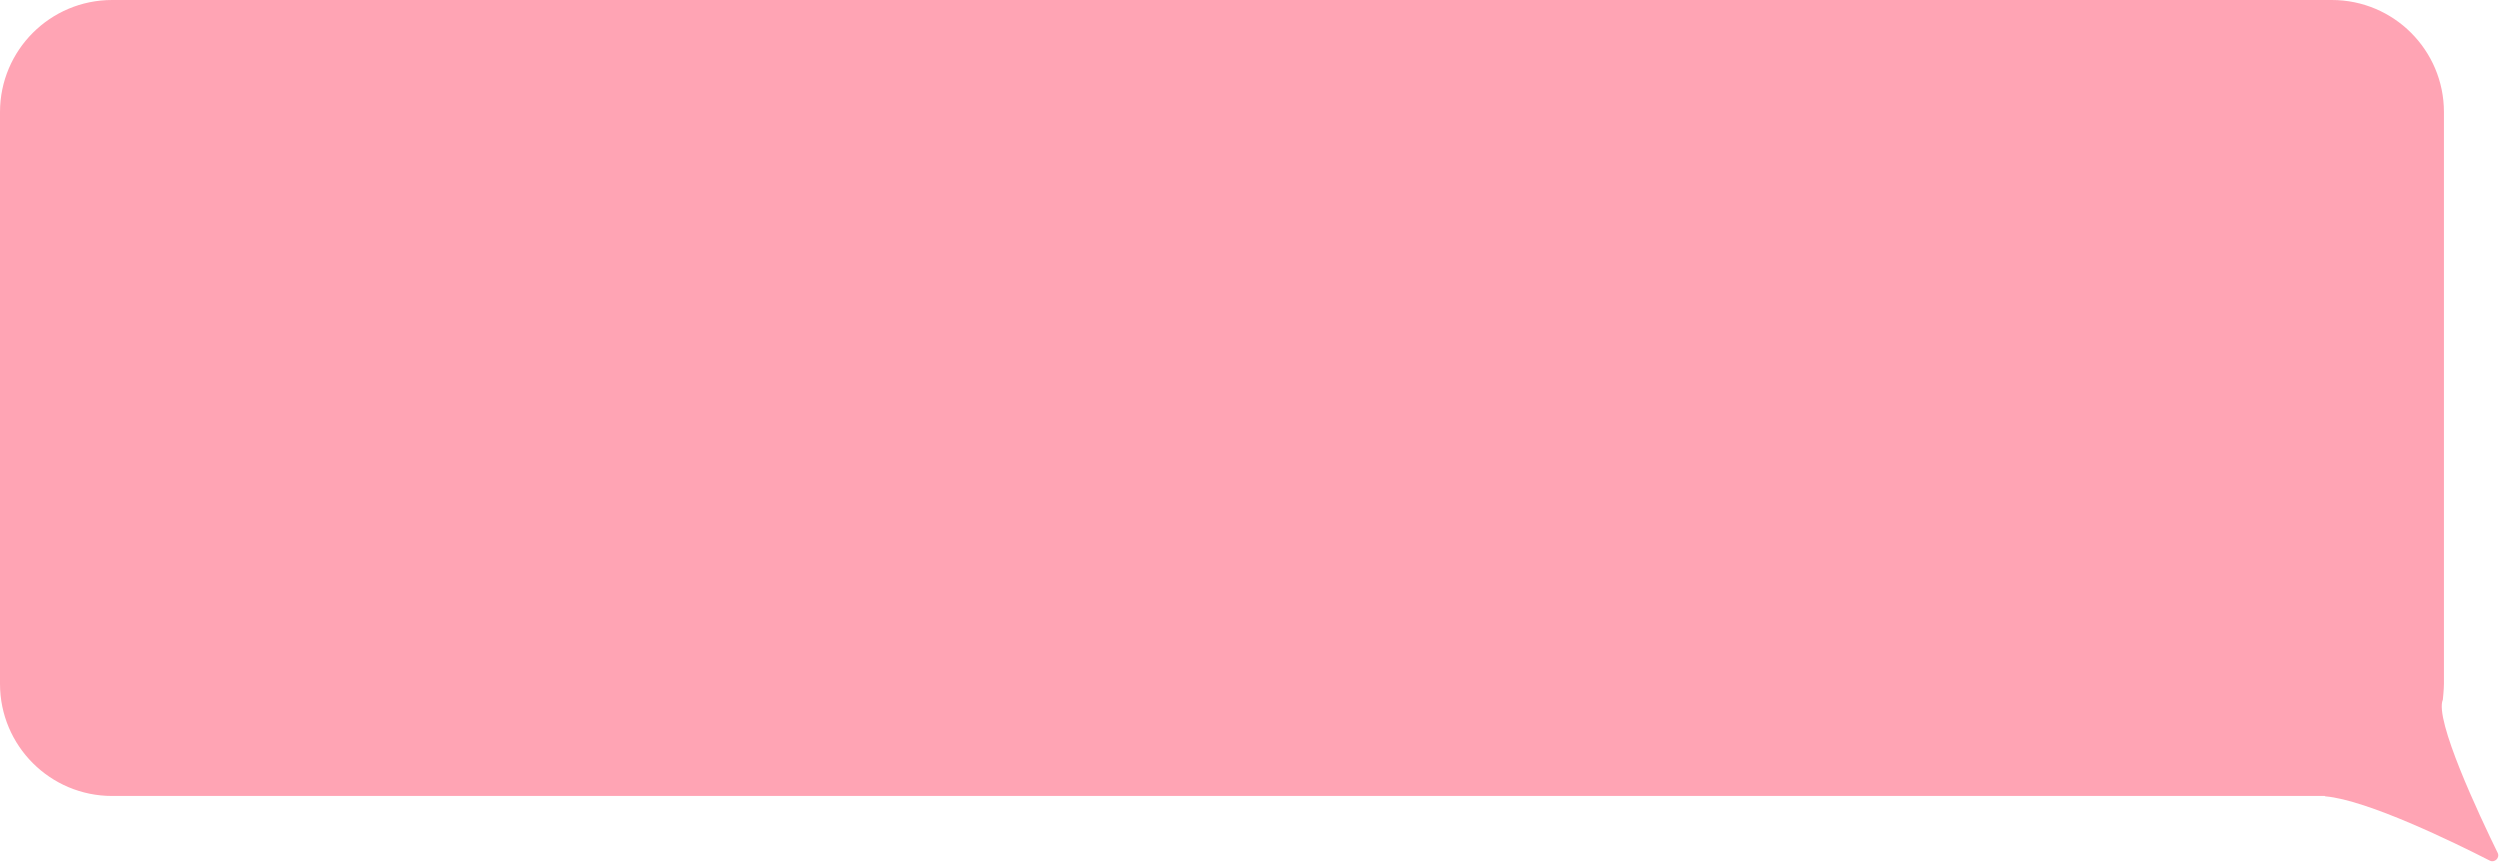 <?xml version="1.0" encoding="UTF-8"?> <svg xmlns="http://www.w3.org/2000/svg" width="446" height="154" viewBox="0 0 446 154" fill="none"> <path d="M416 0C427.046 0 436 8.954 436 20V122C436 122.958 435.802 124.823 435.802 124.823C434.266 128.334 442.249 145.333 445.587 152.157C446.017 153.037 445.046 153.976 444.174 153.531C437.812 150.283 422.34 142.727 414.871 142.07C414.812 142.051 414.756 142.027 414.704 142H20C8.954 142 0 133.046 0 122V20C0 8.954 8.954 0 20 0H416Z" fill="#FFA4B4"></path> </svg> 